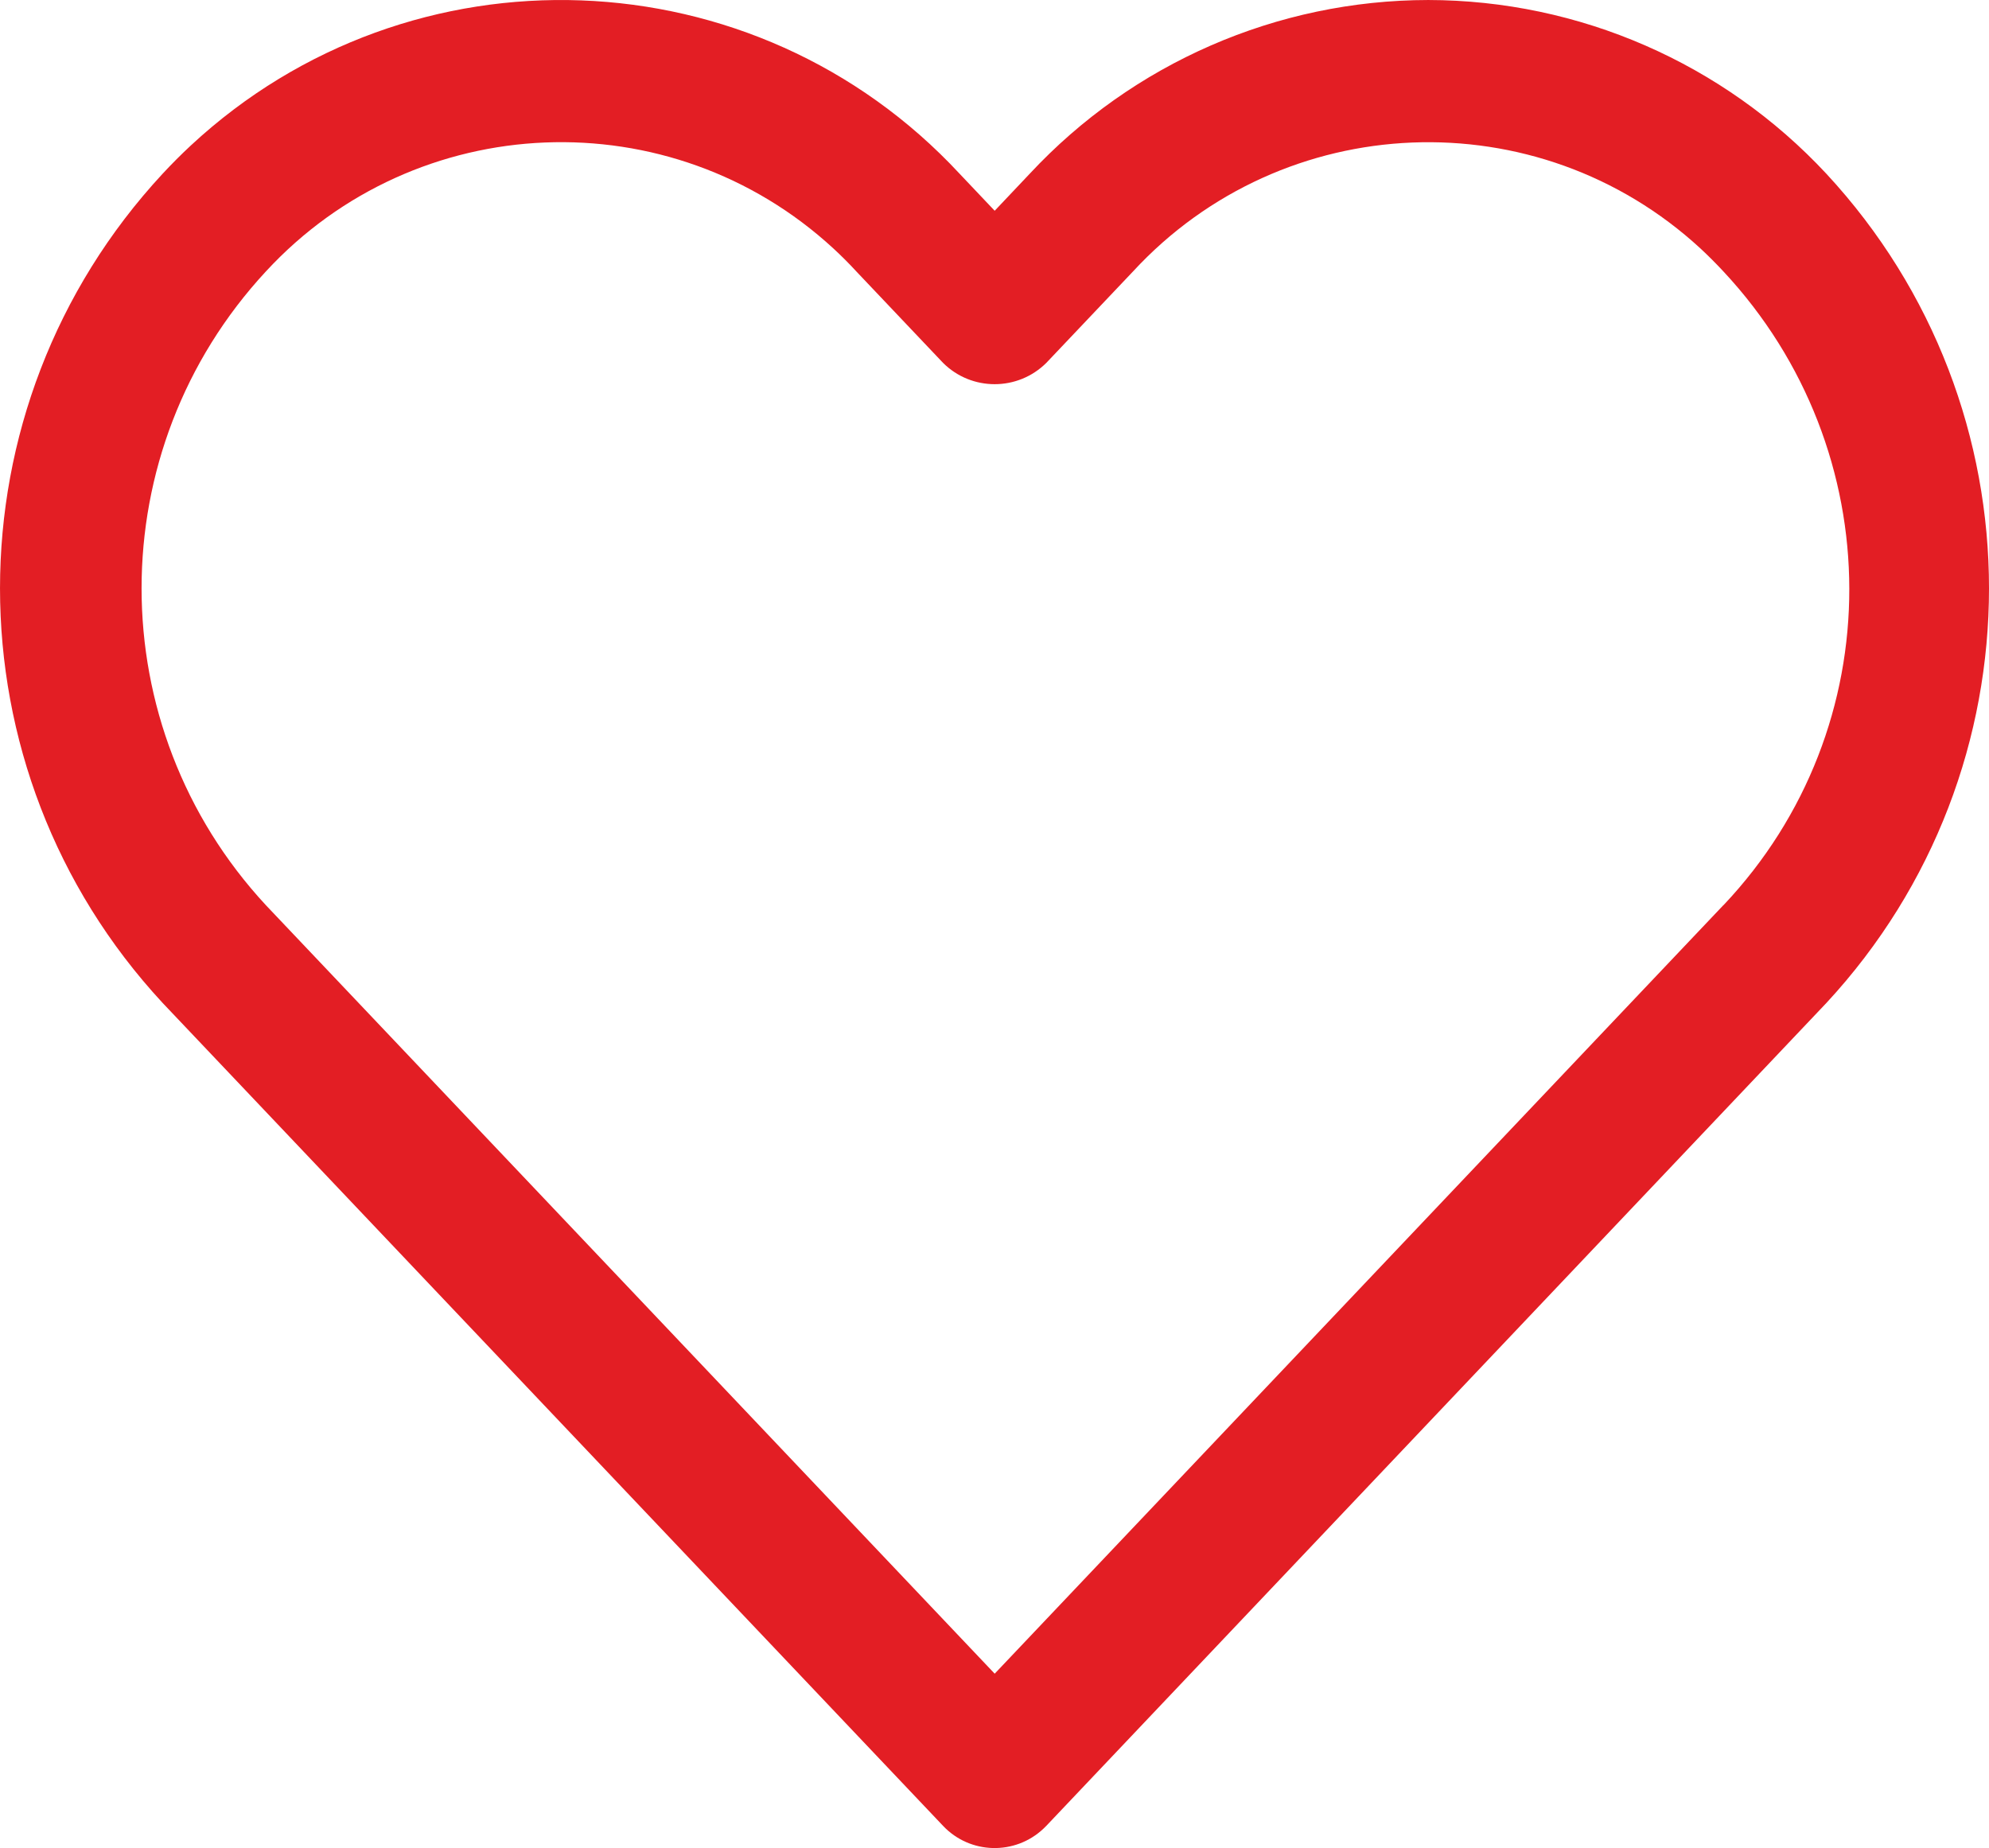 <?xml version="1.0" encoding="UTF-8"?>
<!DOCTYPE svg PUBLIC "-//W3C//DTD SVG 1.1//EN" "http://www.w3.org/Graphics/SVG/1.1/DTD/svg11.dtd">
<!-- Creator: CorelDRAW X8 -->
<svg xmlns="http://www.w3.org/2000/svg" xml:space="preserve" width="209.999mm" height="195.137mm" version="1.1" style="shape-rendering:geometricPrecision; text-rendering:geometricPrecision; image-rendering:optimizeQuality; fill-rule:evenodd; clip-rule:evenodd"
viewBox="0 0 48797 45343"
 xmlns:xlink="http://www.w3.org/1999/xlink">
 <defs>
  <style type="text/css">
   <![CDATA[
    .fil0 {fill:#E31E24}
   ]]>
  </style>
 </defs>
 <g id="Слой_x0020_1">
  <g id="_963066784">
   <g id="_980905664">
    <g>
     <g>
      <path class="fil0" d="M44807 4263c-2525,-2713 -6062,-4257 -9767,-4263 -3708,4 -7248,1547 -9776,4261l-861 910 -862 -910c-5016,-5399 -13459,-5708 -18858,-693 -239,222 -470,454 -692,693 -5321,5739 -5321,14609 0,20348l19146 20190c661,699 1765,729 2465,66 22,-21 45,-43 67,-66l19138 -20190c5320,-5739 5320,-14608 0,-20346l0 0zm-2523 17945l-3 0 -17878 18857 -17881 -18857c-4065,-4385 -4065,-11162 0,-15547 3691,-4001 9927,-4252 13928,-561 194,179 381,366 560,561l2127 2243c700,696 1830,696 2532,0l2125 -2241c3692,-4002 9928,-4253 13929,-562 194,181 380,367 561,562 4099,4392 4129,11180 0,15545l0 0z"/>
     </g>
    </g>
    <g>
    </g>
    <g>
    </g>
    <g>
    </g>
    <g>
    </g>
    <g>
    </g>
    <g>
    </g>
    <g>
    </g>
    <g>
    </g>
    <g>
    </g>
    <g>
    </g>
    <g>
    </g>
    <g>
    </g>
    <g>
    </g>
    <g>
    </g>
    <g>
    </g>
   </g>
  </g>
 </g>
</svg>
